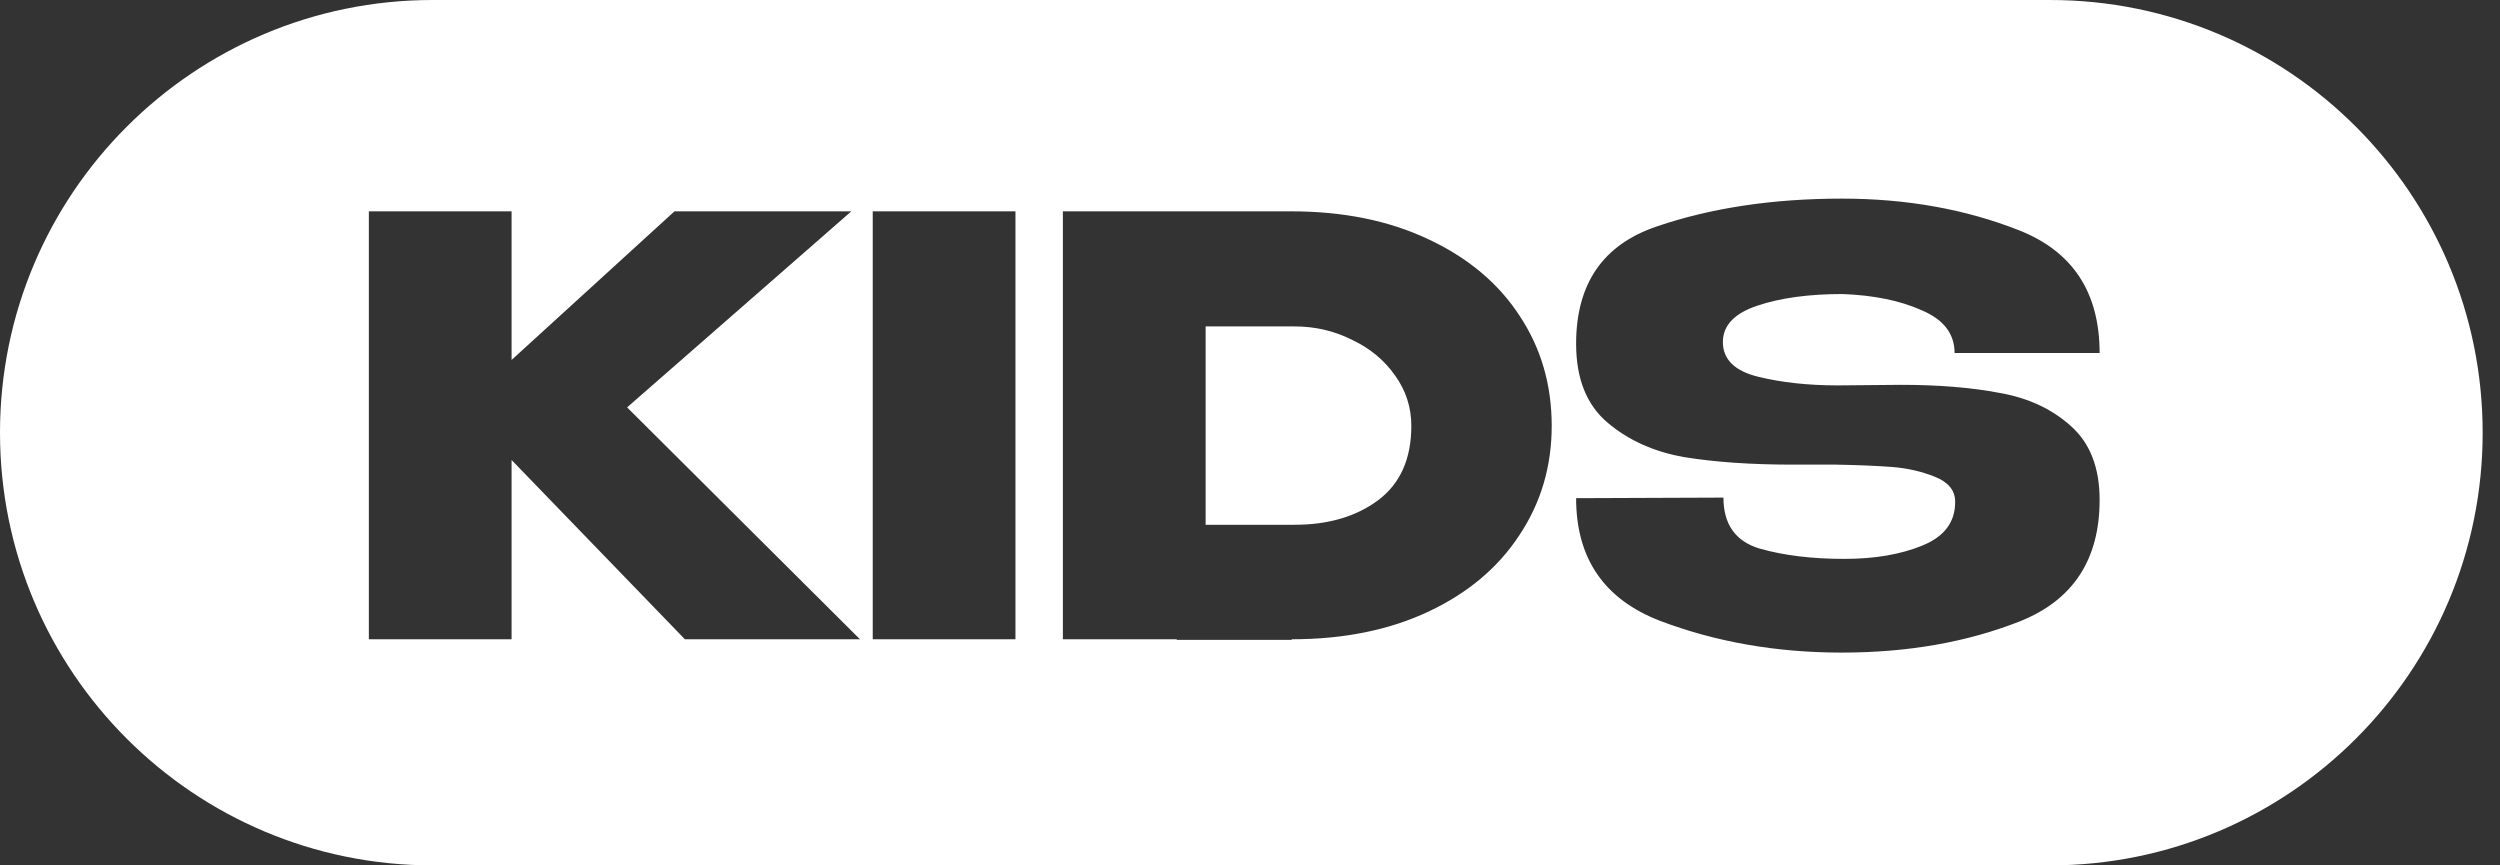 <?xml version="1.0" encoding="UTF-8"?> <svg xmlns="http://www.w3.org/2000/svg" width="130" height="45" viewBox="0 0 130 45" fill="none"><rect x="0" y="0" width="130" height="45" fill="#333333" stroke="none"/><path d="M106.599 0C119.025 0 129.098 10.074 129.098 22.5C129.098 34.926 119.025 45 106.599 45H22.5C10.074 45 4.94811e-05 34.926 0 22.5C0 10.074 10.074 0 22.5 0H106.599ZM95.779 10.328C92.194 10.328 88.988 10.809 86.164 11.771C83.36 12.714 81.958 14.748 81.958 17.876C81.958 19.68 82.498 21.044 83.58 21.966C84.662 22.888 85.994 23.489 87.576 23.77C89.178 24.03 91.061 24.161 93.225 24.161H95.478C96.6 24.181 97.562 24.221 98.363 24.281C99.164 24.341 99.915 24.511 100.616 24.792C101.317 25.073 101.668 25.505 101.668 26.086V26.115C101.668 27.158 101.097 27.91 99.955 28.371C98.834 28.832 97.482 29.062 95.899 29.062C94.217 29.062 92.744 28.882 91.482 28.521C90.24 28.141 89.619 27.258 89.619 25.875L81.958 25.905C81.958 29.033 83.41 31.158 86.314 32.28C89.219 33.383 92.374 33.935 95.779 33.935C99.204 33.934 102.289 33.393 105.033 32.31C107.797 31.208 109.18 29.102 109.18 25.995C109.18 24.311 108.678 23.029 107.677 22.146C106.695 21.264 105.464 20.692 103.981 20.432C102.519 20.151 100.807 20.011 98.844 20.011L95.568 20.041C94.026 20.041 92.644 19.89 91.422 19.59C90.2 19.289 89.59 18.687 89.59 17.785C89.59 16.923 90.191 16.291 91.393 15.891C92.594 15.49 94.066 15.29 95.809 15.29C97.431 15.35 98.804 15.631 99.926 16.132C101.067 16.613 101.638 17.355 101.638 18.357H109.18C109.18 15.21 107.787 13.084 105.003 11.981C102.219 10.879 99.144 10.328 95.779 10.328ZM55.27 10.989V33.242H61.19V33.273H67.169V33.242C69.873 33.242 72.247 32.761 74.29 31.799C76.333 30.837 77.905 29.514 79.007 27.83C80.129 26.146 80.689 24.251 80.689 22.146C80.689 20.001 80.129 18.086 79.007 16.402C77.905 14.718 76.323 13.395 74.26 12.433C72.217 11.47 69.843 10.989 67.139 10.989H55.27ZM19.18 10.989V33.242H26.602V23.92L35.615 33.242H44.719L32.61 21.184L44.269 10.989H35.074L26.602 18.718V10.989H19.18ZM45.382 10.989V33.242H52.804V10.989H45.382ZM67.319 16.974C68.381 16.974 69.373 17.204 70.294 17.665C71.235 18.106 71.986 18.728 72.547 19.53C73.108 20.312 73.389 21.184 73.389 22.146C73.389 23.87 72.807 25.163 71.645 26.025C70.504 26.867 69.062 27.288 67.319 27.288H62.692V16.974H67.319Z" fill="white"></path></svg> 